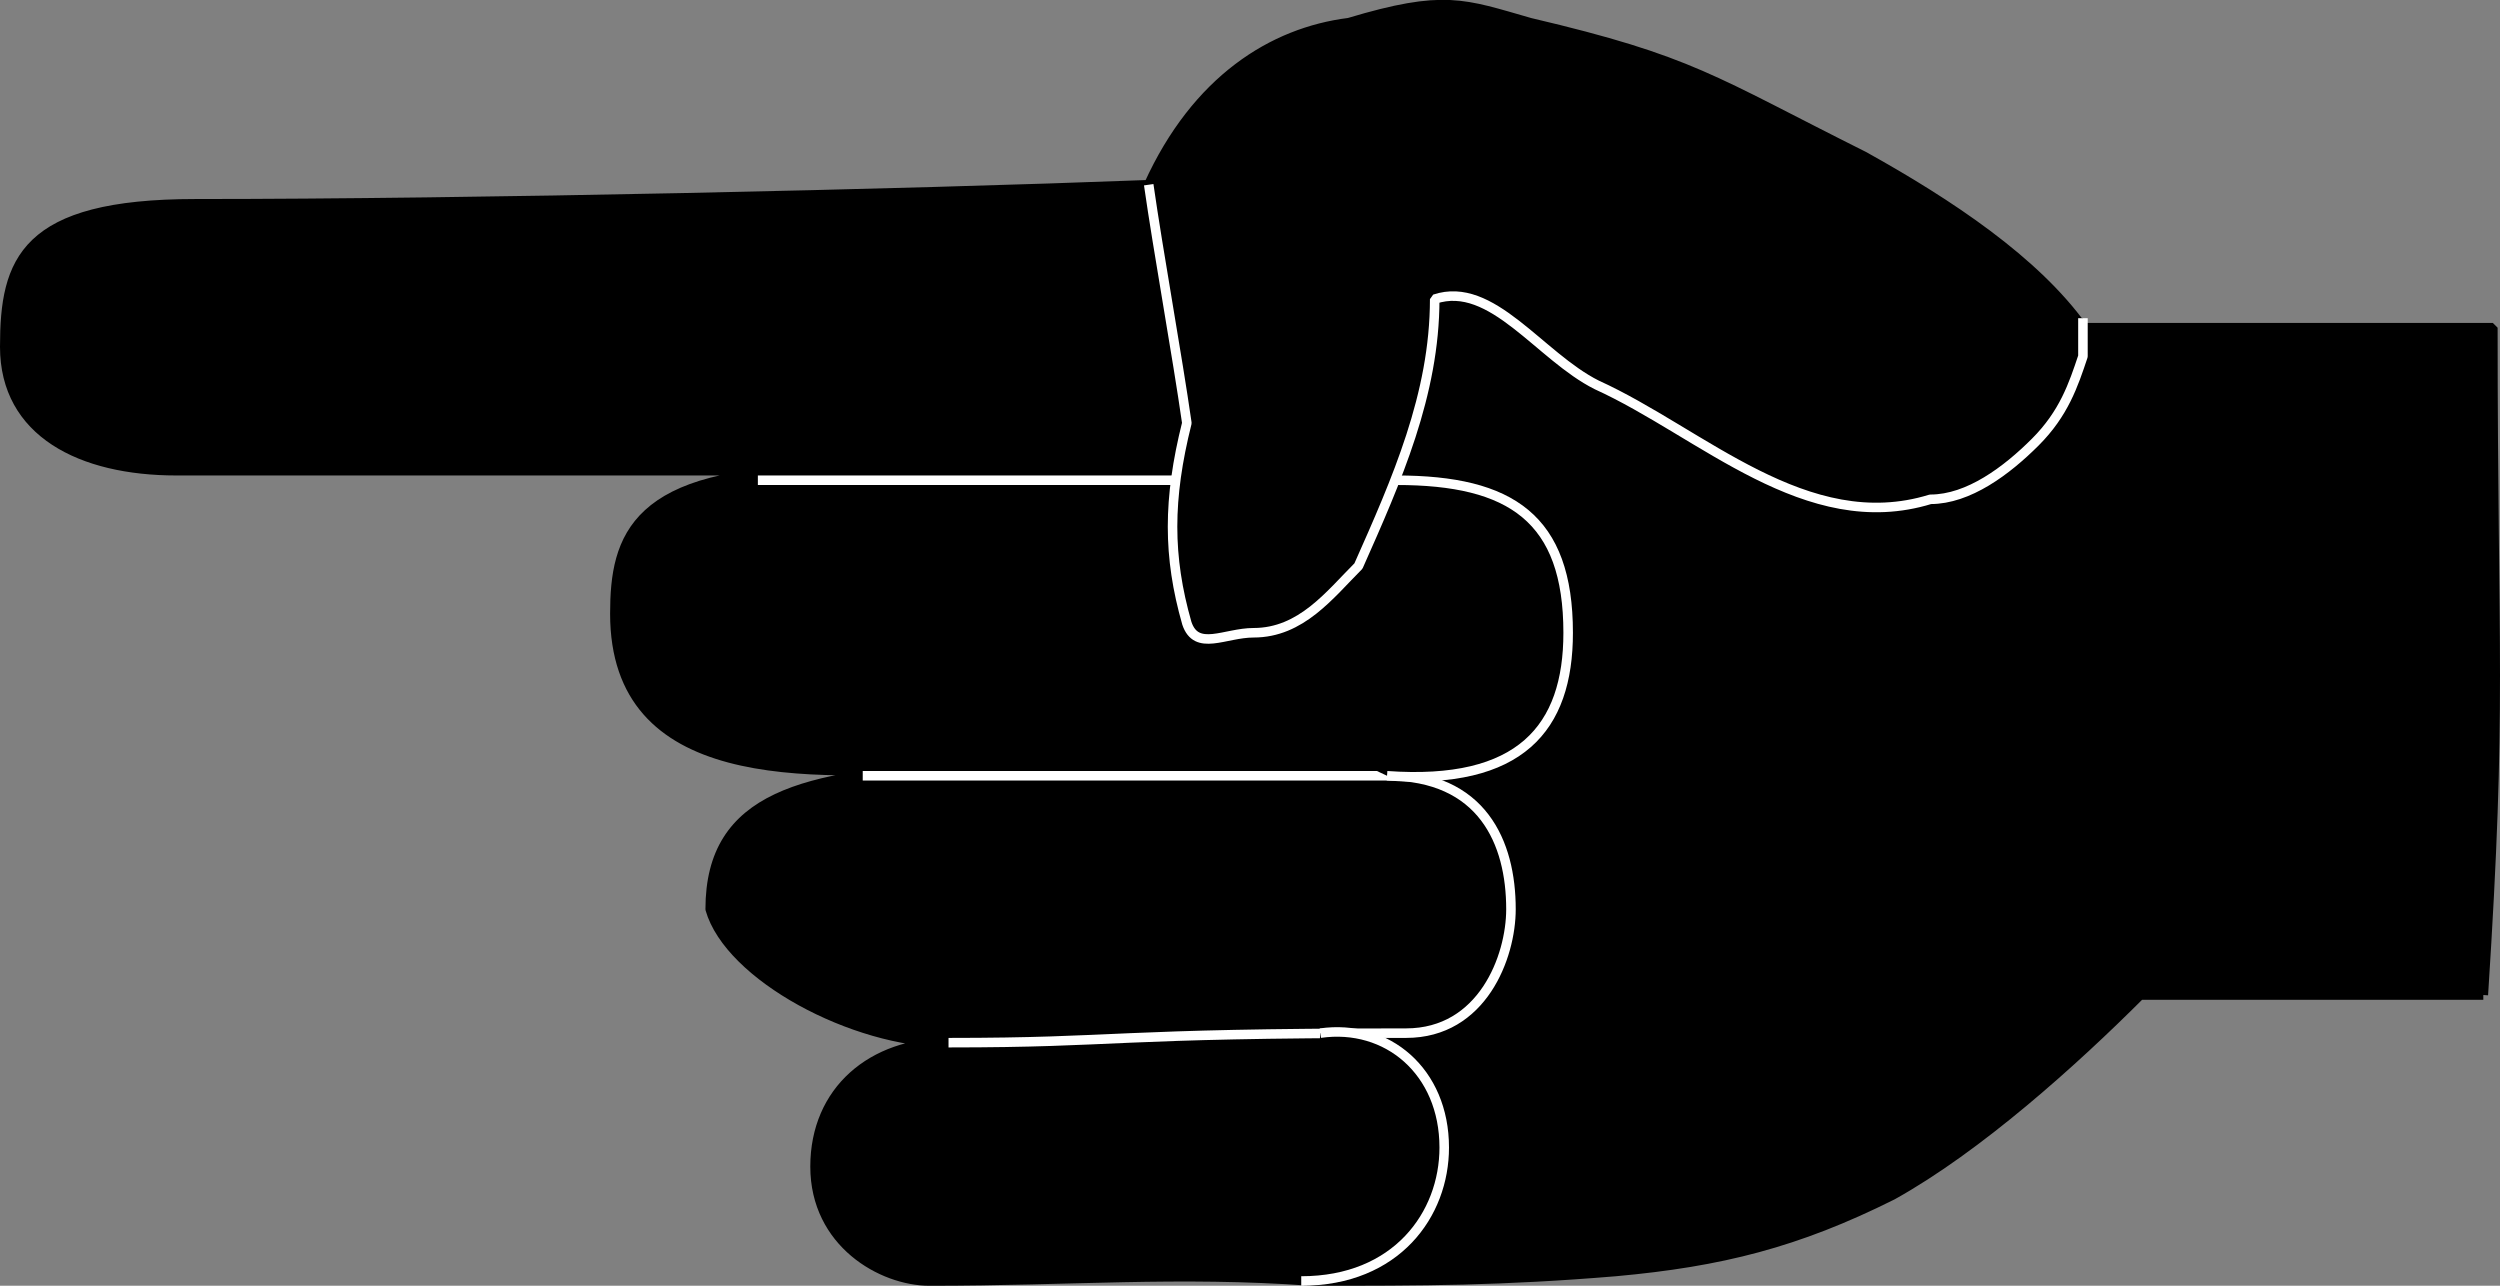<svg xmlns="http://www.w3.org/2000/svg" width="262.25" height="134.877" version="1.2"><rect width="100%" height="100%" fill="#808080" stroke="none"/><g fill-rule="evenodd" stroke="#000" stroke-linejoin="bevel" font-family="'Sans Serif'" font-size="12.5" font-weight="400"><path d="M260.5 104.377h-36c-7 7-17 16-26 21-10 5-18 7-29 8-12 1-20 1-32 1-14-1-25 0-40 0-5 0-12-4-12-12s6-13 14-13c-10 0-23-7-25-14 0-12 10-14 26-15-16 1-36 2-36-16 0-8 2-15 22-15h-68c-10 0-18-4-18-13s2-15 20-15c29 0 74-1 100-2 5-11 13-16 21-17 10-3 12-2 19 0 17 4 19 6 35 14 9 5 18 11 23 18h43c0 35 1 39-1 70" vector-effect="non-scaling-stroke"/><path stroke="#fff" d="M99.5 109.377c18 0 17-1 48-1 8 0 11-8 11-13 0-7-3-14-13-14h-55" vector-effect="non-scaling-stroke"/><path stroke="#fff" d="M138.5 108.377c7-1 13 4 13 12 0 7-5 14-15 14m9-53c14 1 19-5 19-15 0-12-6-16-18-16h-67" vector-effect="non-scaling-stroke"/><path stroke="#fff" d="M120.5 19.377c1 7 3 18 4 25-2 8-2 14 0 21 1 3 4 1 7 1 5 0 8-4 11-7 4-9 8-18 8-28 6-2 11 6 17 9 11 5 22 16 35 12 4 0 8-3 11-6s4-6 5-9v-4" vector-effect="non-scaling-stroke"/></g></svg>
